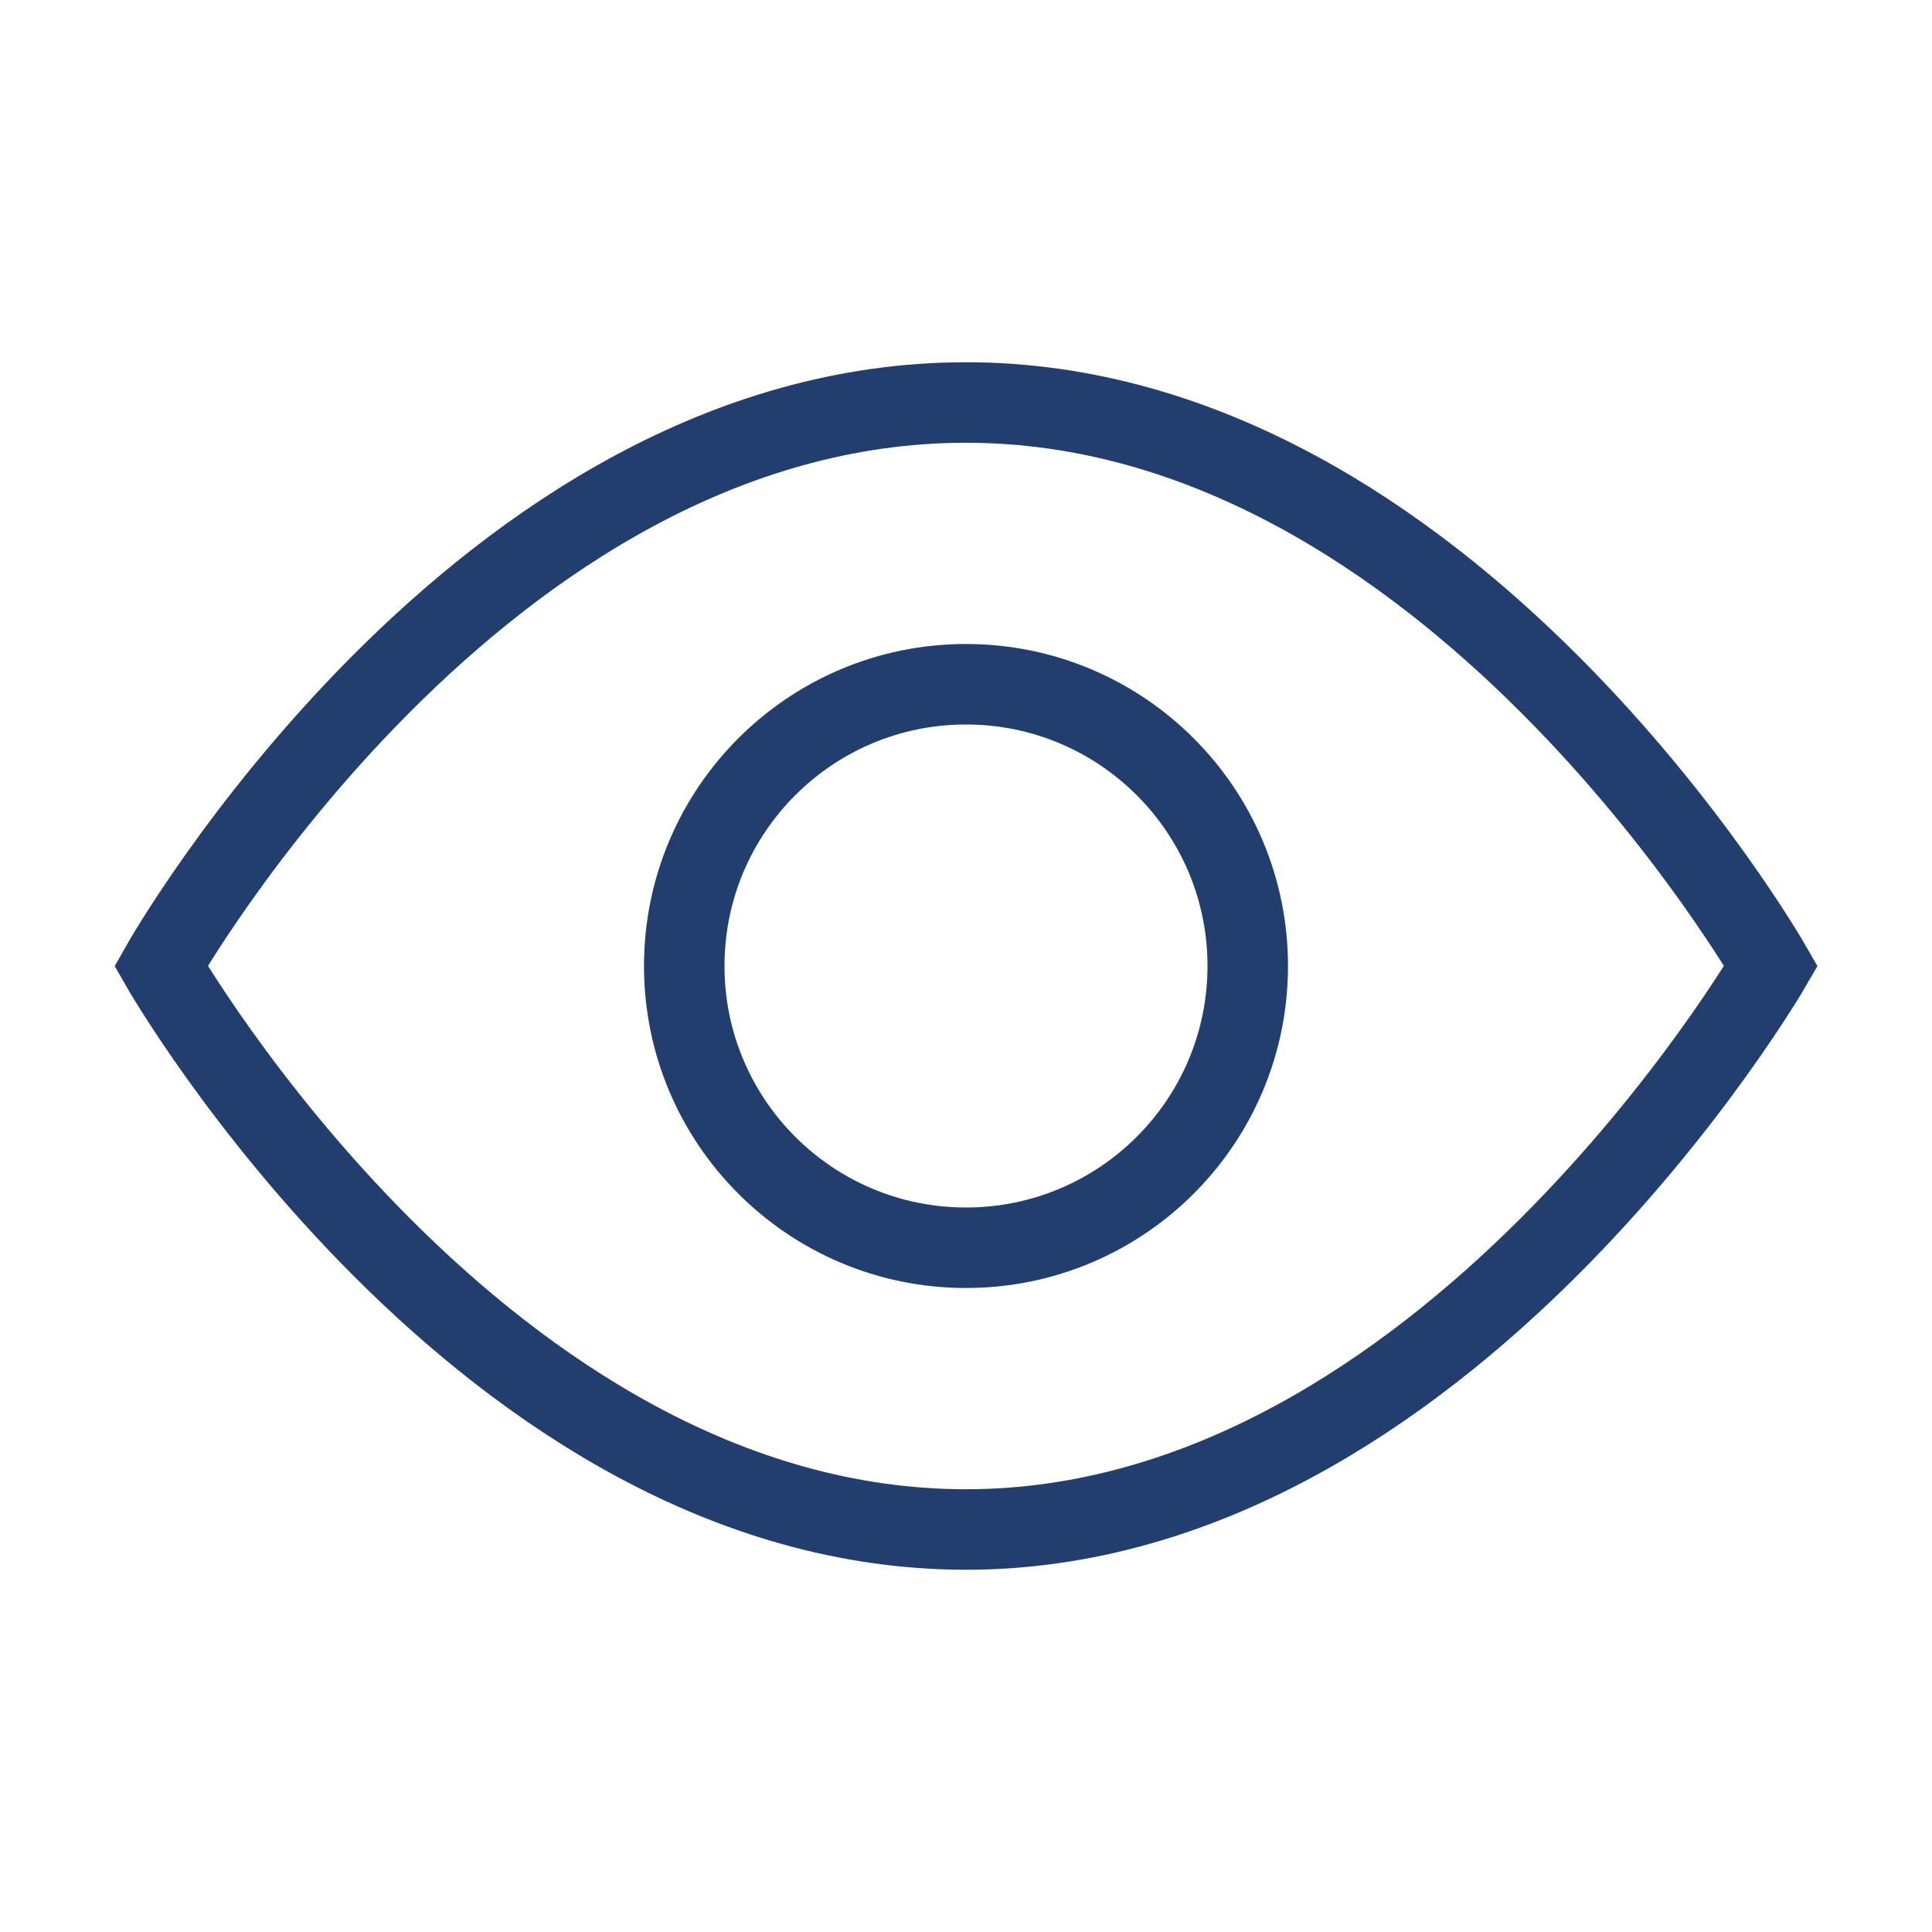 <?xml version="1.0" encoding="utf-8"?>
  <!DOCTYPE svg PUBLIC "-//W3C//DTD SVG 1.1//EN" "http://www.w3.org/Graphics/SVG/1.1/DTD/svg11.dtd">
  <svg version="1.1" xmlns="http://www.w3.org/2000/svg" xmlns:xlink="http://www.w3.org/1999/xlink" x="0px" y="0px" width="48px" height="48px" viewBox="0 0 48 48" enable-background="new 0 0 48 48" xml:space="preserve"><g stroke-width="2" transform="translate(0, 0)"><path fill="none" stroke="#223e6e" stroke-width="2" stroke-linecap="square" stroke-miterlimit="10" d="M4,24c0,0,7.9-14,20-14
	c12,0,20,14,20,14s-8.1,14-20,14C12,38,4,24,4,24z" stroke-linejoin="miter"></path>
<circle data-color="color-2" fill="none" stroke="#223e6e" stroke-width="2" stroke-linecap="square" stroke-miterlimit="10" cx="24" cy="24" r="7" stroke-linejoin="miter"></circle></g></svg>